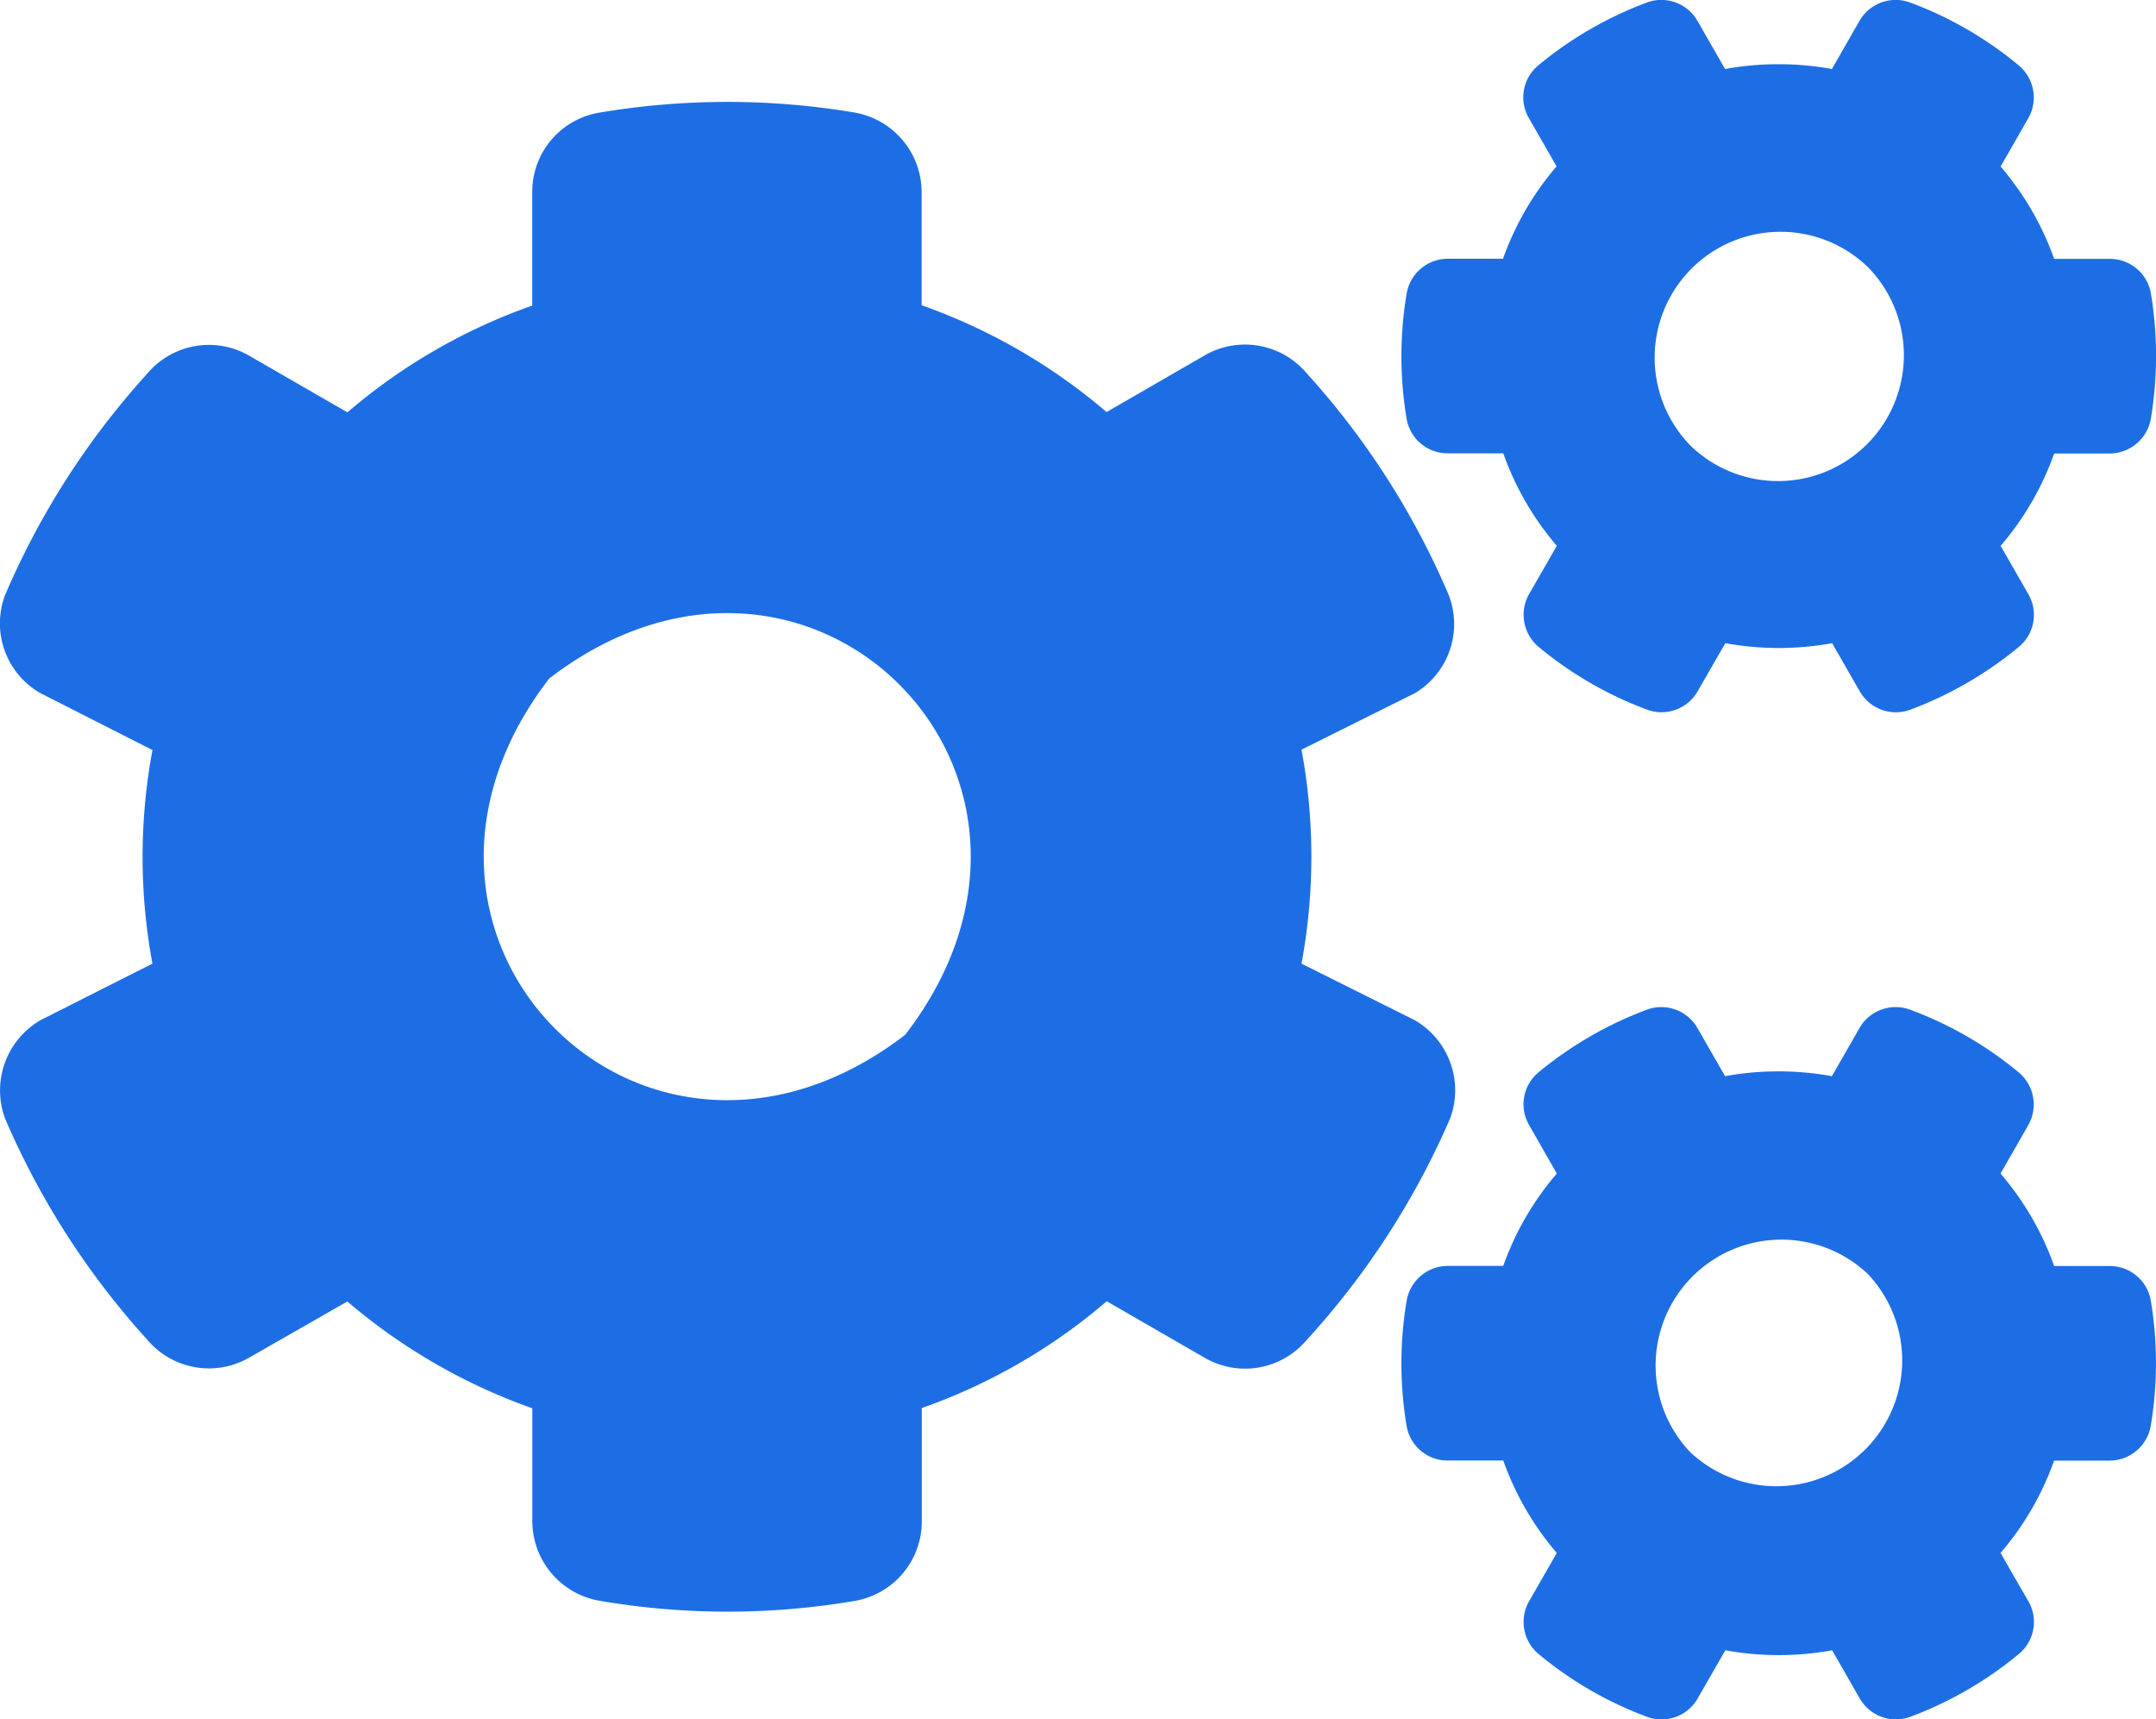 <svg xmlns="http://www.w3.org/2000/svg" width="49.996" height="39.865" viewBox="0 0 49.996 39.865"><path d="M40.008-20.078a6.941,6.941,0,0,0,2.477,0l.641,1.117a.966.966,0,0,0,1.18.422,8.737,8.737,0,0,0,2.508-1.453.961.961,0,0,0,.219-1.226l-.641-1.117a6.745,6.745,0,0,0,1.242-2.141h1.289a.971.971,0,0,0,.953-.813,8.8,8.8,0,0,0,0-2.9.964.964,0,0,0-.953-.8H47.633a6.744,6.744,0,0,0-1.242-2.141l.641-1.117a.97.97,0,0,0-.219-1.227A8.631,8.631,0,0,0,44.3-34.93a.966.966,0,0,0-1.18.422l-.641,1.117a6.944,6.944,0,0,0-2.477,0l-.641-1.117a.966.966,0,0,0-1.18-.422,8.734,8.734,0,0,0-2.508,1.453.961.961,0,0,0-.219,1.227l.641,1.117a6.744,6.744,0,0,0-1.242,2.141H33.57a.971.971,0,0,0-.953.812,8.8,8.8,0,0,0,0,2.9.964.964,0,0,0,.953.8h1.289A6.744,6.744,0,0,0,36.1-22.336l-.641,1.117a.97.97,0,0,0,.219,1.226,8.633,8.633,0,0,0,2.508,1.453.966.966,0,0,0,1.18-.422Zm-.82-4.594A2.918,2.918,0,0,1,43.312-28.8,2.918,2.918,0,0,1,39.187-24.672ZM30.18-12.648a13.575,13.575,0,0,0,0-4.961l2.633-1.312a1.867,1.867,0,0,0,.781-2.273A18.319,18.319,0,0,0,30.3-26.336a1.869,1.869,0,0,0-2.367-.414l-2.273,1.313a13.567,13.567,0,0,0-4.289-2.477v-2.625a1.877,1.877,0,0,0-1.562-1.844,17.819,17.819,0,0,0-5.937.008,1.861,1.861,0,0,0-1.531,1.836v2.633A13.421,13.421,0,0,0,8.055-25.43L5.781-26.742a1.868,1.868,0,0,0-2.367.414,18.343,18.343,0,0,0-3.3,5.141,1.863,1.863,0,0,0,.82,2.266l2.6,1.32a13.536,13.536,0,0,0,0,4.953l-2.6,1.313a1.885,1.885,0,0,0-.82,2.273,18.417,18.417,0,0,0,3.3,5.133,1.869,1.869,0,0,0,2.367.414l2.273-1.3a13.568,13.568,0,0,0,4.289,2.477V.281a1.877,1.877,0,0,0,1.562,1.844,17.57,17.57,0,0,0,5.93,0A1.87,1.87,0,0,0,21.375.281V-2.344A13.419,13.419,0,0,0,25.664-4.82l2.273,1.312A1.868,1.868,0,0,0,30.3-3.922a18.444,18.444,0,0,0,3.328-5.141,1.879,1.879,0,0,0-.82-2.273ZM20.992-11c-6.016,4.625-12.883-2.242-8.258-8.258C18.75-23.883,25.617-17.016,20.992-11ZM40.008,3.273a6.944,6.944,0,0,0,2.477,0l.641,1.117a.966.966,0,0,0,1.18.422,8.735,8.735,0,0,0,2.508-1.453.961.961,0,0,0,.219-1.227L46.39,1.016a6.744,6.744,0,0,0,1.242-2.141h1.289a.971.971,0,0,0,.953-.812,8.8,8.8,0,0,0,0-2.9.964.964,0,0,0-.953-.8H47.633A6.745,6.745,0,0,0,46.39-7.781L47.031-8.9a.97.97,0,0,0-.219-1.226A8.633,8.633,0,0,0,44.3-11.578a.966.966,0,0,0-1.18.422l-.641,1.117a6.941,6.941,0,0,0-2.477,0l-.641-1.117a.966.966,0,0,0-1.18-.422,8.736,8.736,0,0,0-2.508,1.453A.961.961,0,0,0,35.461-8.9L36.1-7.781a6.744,6.744,0,0,0-1.242,2.141H33.57a.971.971,0,0,0-.953.813,8.8,8.8,0,0,0,0,2.9.964.964,0,0,0,.953.8h1.289A6.744,6.744,0,0,0,36.1,1.016l-.641,1.117a.97.97,0,0,0,.219,1.227,8.631,8.631,0,0,0,2.508,1.453.966.966,0,0,0,1.18-.422Zm-.82-4.6a2.918,2.918,0,0,1,4.125-4.125A2.918,2.918,0,0,1,39.187-1.328Z" transform="translate(0.001 34.991)" fill="#1d6ee4"/></svg>